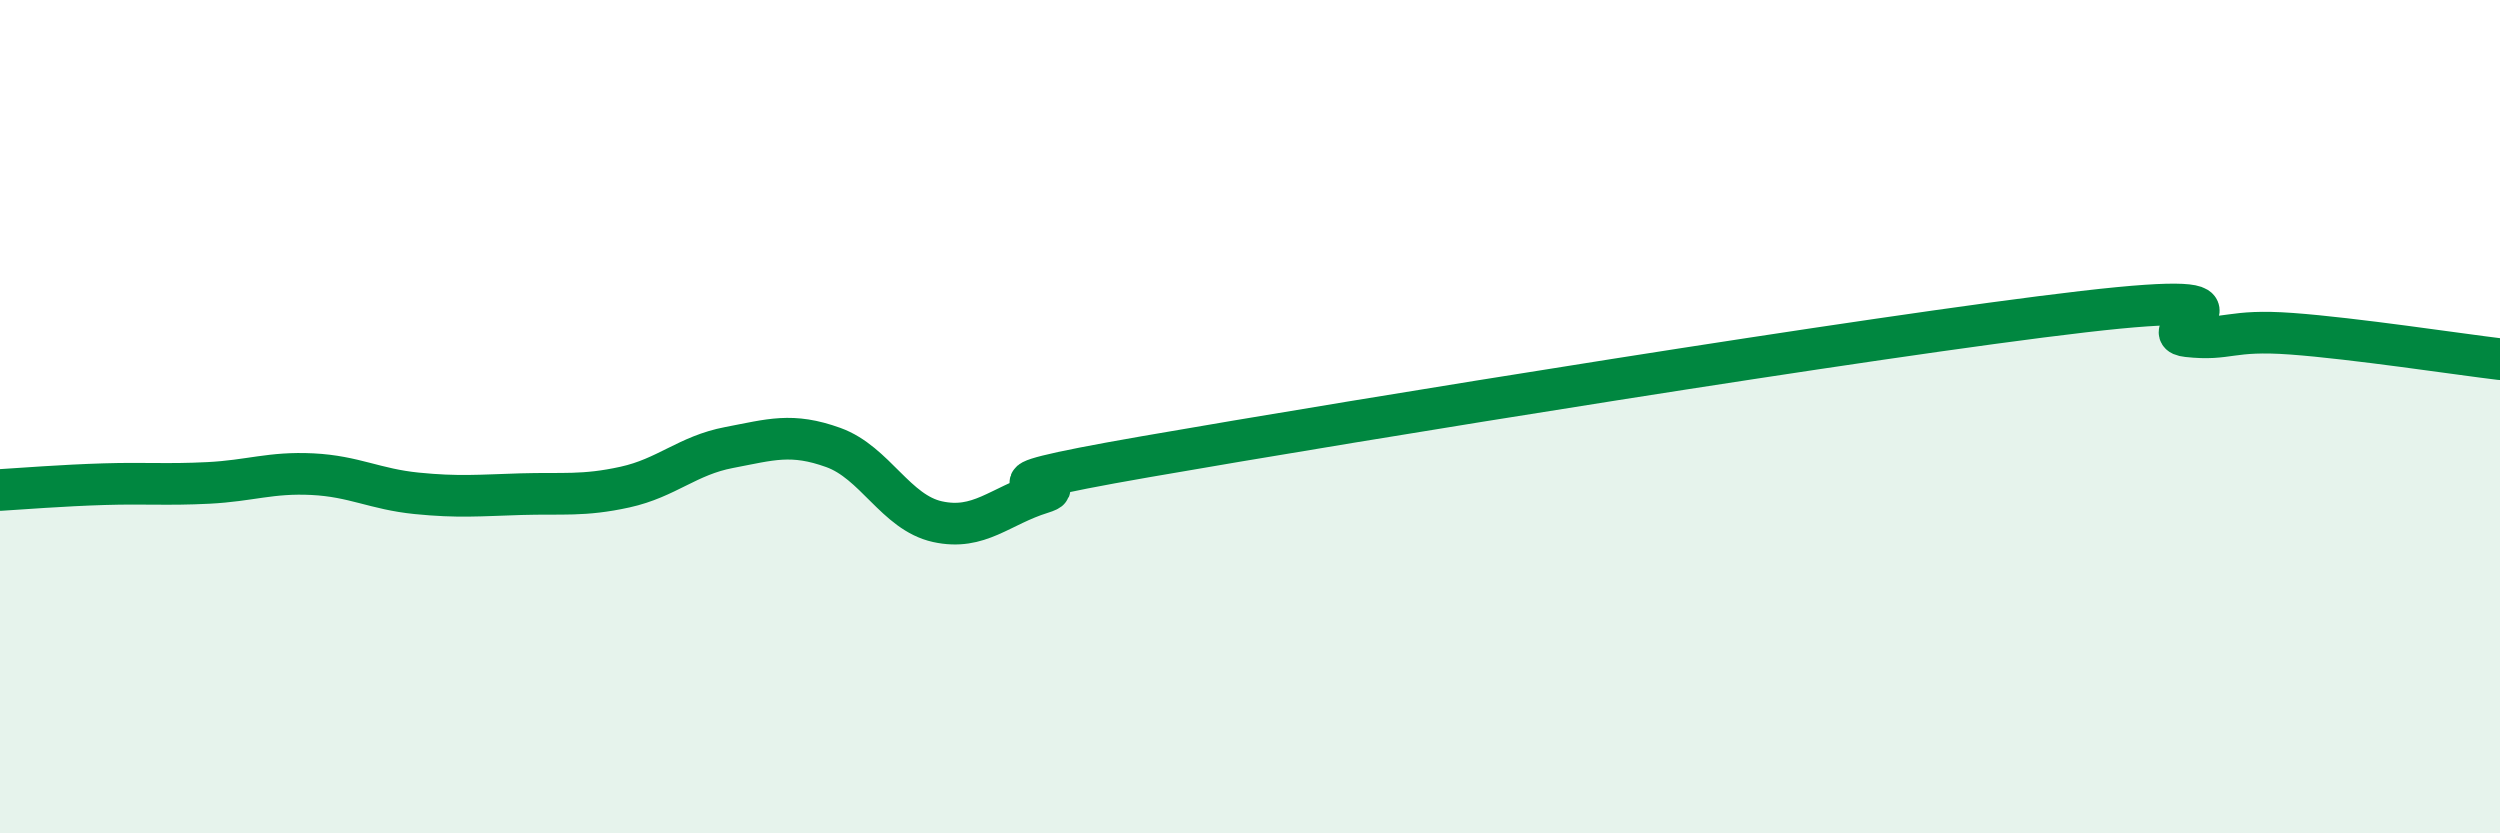 
    <svg width="60" height="20" viewBox="0 0 60 20" xmlns="http://www.w3.org/2000/svg">
      <path
        d="M 0,11.76 C 0.5,11.73 1.5,11.65 2.5,11.62 C 3.5,11.59 4,11.64 5,11.59 C 6,11.54 6.5,11.33 7.5,11.38 C 8.5,11.43 9,11.74 10,11.84 C 11,11.94 11.5,11.89 12.5,11.86 C 13.5,11.83 14,11.91 15,11.69 C 16,11.47 16.5,10.93 17.5,10.74 C 18.5,10.55 19,10.38 20,10.74 C 21,11.1 21.5,12.3 22.5,12.52 C 23.5,12.74 24,12.14 25,11.83 C 26,11.52 22.5,11.83 27.5,10.96 C 32.5,10.09 45,8.06 50,7.48 C 55,6.9 51.5,7.96 52.5,8.07 C 53.5,8.18 53.5,7.9 55,8.01 C 56.5,8.12 59,8.5 60,8.62L60 20L0 20Z"
        fill="#008740"
        opacity="0.1"
        stroke-linecap="round"
        stroke-linejoin="round"
      />
      <path
        d="M 0,11.76 C 0.5,11.73 1.5,11.65 2.5,11.62 C 3.5,11.59 4,11.64 5,11.59 C 6,11.54 6.5,11.33 7.5,11.38 C 8.5,11.43 9,11.74 10,11.84 C 11,11.94 11.5,11.89 12.5,11.86 C 13.5,11.83 14,11.91 15,11.69 C 16,11.47 16.5,10.93 17.5,10.74 C 18.5,10.55 19,10.38 20,10.74 C 21,11.1 21.5,12.3 22.5,12.52 C 23.5,12.74 24,12.14 25,11.83 C 26,11.52 22.5,11.83 27.5,10.96 C 32.5,10.09 45,8.06 50,7.48 C 55,6.9 51.5,7.96 52.5,8.07 C 53.5,8.18 53.5,7.9 55,8.01 C 56.5,8.12 59,8.5 60,8.62"
        stroke="#008740"
        stroke-width="1"
        fill="none"
        stroke-linecap="round"
        stroke-linejoin="round"
      />
    </svg>
  